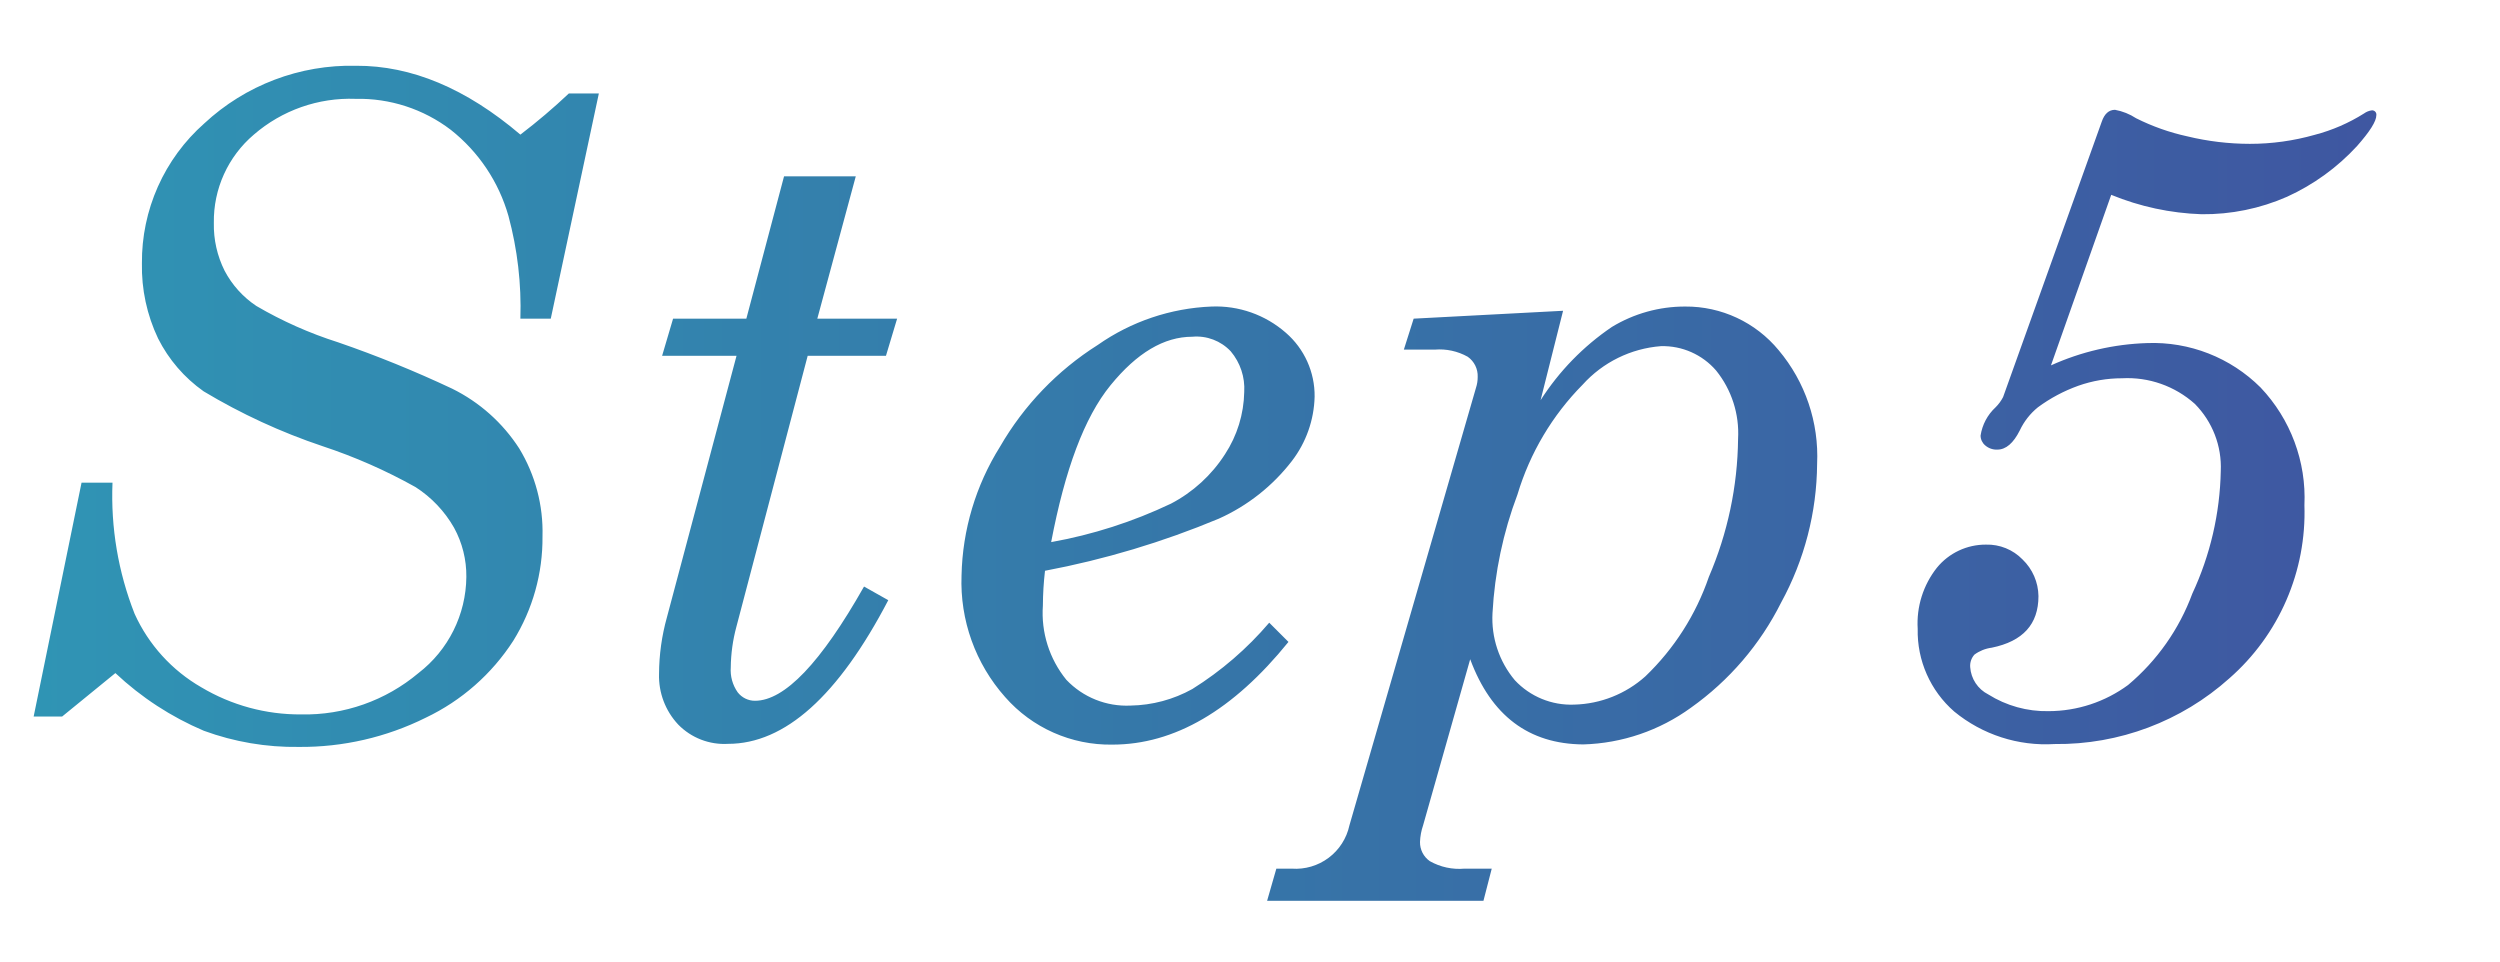 <svg id="レイヤー_1" data-name="レイヤー 1" xmlns="http://www.w3.org/2000/svg" xmlns:xlink="http://www.w3.org/1999/xlink" width="130" height="50" viewBox="0 0 130 50"><defs><style>.cls-1{fill:none;}.cls-2{clip-path:url(#clip-path);}.cls-3{fill:url(#名称未設定グラデーション_37);}</style><clipPath id="clip-path"><path class="cls-1" d="M27.06,7a31.22,31.22,0,0,0,2.52-2.14h1.56l-2.5,11.71H27.06a18.24,18.24,0,0,0-.62-5.34,8.76,8.76,0,0,0-3-4.48,7.88,7.88,0,0,0-4.95-1.61A7.65,7.65,0,0,0,13.2,7a5.9,5.9,0,0,0-2.08,4.59,5.31,5.31,0,0,0,.56,2.49,5,5,0,0,0,1.65,1.83,21,21,0,0,0,4.25,1.89,59,59,0,0,1,5.93,2.41A8.76,8.76,0,0,1,27,23.32a8.36,8.36,0,0,1,1.21,4.57,10.11,10.11,0,0,1-1.52,5.43,11.08,11.08,0,0,1-4.55,4,14.55,14.55,0,0,1-6.6,1.52A13.76,13.76,0,0,1,10.6,38,15.62,15.62,0,0,1,6,35L3.23,37.26H1.75L4.24,25.1H5.85A16.75,16.75,0,0,0,7,31.92a8.42,8.42,0,0,0,3.47,3.82,10,10,0,0,0,5.19,1.41A9.18,9.18,0,0,0,21.76,35a6.38,6.38,0,0,0,2.49-5,5.2,5.2,0,0,0-.64-2.56,6.09,6.09,0,0,0-2-2.11,27.68,27.68,0,0,0-4.84-2.13,31.44,31.44,0,0,1-6.18-2.85A7.48,7.48,0,0,1,8.22,17.6a8.69,8.69,0,0,1-.84-3.91,9.6,9.6,0,0,1,3.24-7.27,11.2,11.2,0,0,1,7.9-3Q22.83,3.4,27.06,7ZM40.77,9.17H44.5l-2,7.4h4.15l-.58,1.93H42L38.29,32.6A8.45,8.45,0,0,0,38,34.7a2,2,0,0,0,.36,1.3,1.13,1.13,0,0,0,.9.44q2.31,0,5.67-5.94l1.26.71q-3.9,7.47-8.33,7.47a3.35,3.35,0,0,1-2.59-1,3.69,3.69,0,0,1-1-2.64,11.13,11.13,0,0,1,.41-2.94L38.3,18.5H34.43L35,16.57h3.81ZM54.34,29.68a16.49,16.49,0,0,0-.11,1.81,5.5,5.5,0,0,0,1.22,3.86,4.32,4.32,0,0,0,3.34,1.34A6.84,6.84,0,0,0,62,35.83a17.31,17.31,0,0,0,4-3.45l1,1q-4.32,5.34-9.16,5.34a7.26,7.26,0,0,1-5.57-2.47,9,9,0,0,1-2.27-6.33A13.12,13.12,0,0,1,52,23.23a15.32,15.32,0,0,1,5.08-5.29,11.07,11.07,0,0,1,5.92-2,5.52,5.52,0,0,1,3.86,1.36,4.33,4.33,0,0,1,1.5,3.33,5.72,5.72,0,0,1-1.18,3.34,9.92,9.92,0,0,1-3.8,3A45.21,45.21,0,0,1,54.34,29.68Zm.32-1.49a24.56,24.56,0,0,0,6.23-2,7.41,7.41,0,0,0,2.81-2.57,6.12,6.12,0,0,0,1-3.24,3,3,0,0,0-.7-2.11A2.44,2.44,0,0,0,62,17.51c-1.47,0-2.88.84-4.25,2.52S55.38,24.42,54.66,28.19Zm21.79,6.09L74,42.92a3,3,0,0,0-.16.86,1.19,1.19,0,0,0,.51,1,3.11,3.11,0,0,0,1.8.39h1.42l-.43,1.67H65.89l.48-1.67h.8a2.86,2.86,0,0,0,3-2.25l6.58-22.75a1.79,1.79,0,0,0,.09-.57,1.22,1.22,0,0,0-.52-1.05,3,3,0,0,0-1.71-.37H73l.51-1.61,7.77-.41-1.17,4.65A13.18,13.18,0,0,1,83.82,17a7.31,7.31,0,0,1,3.81-1.06,6.24,6.24,0,0,1,4.86,2.27,8.57,8.57,0,0,1,2,5.91,15.26,15.26,0,0,1-1.87,7.21,14.86,14.86,0,0,1-4.69,5.47,10,10,0,0,1-5.6,1.91Q78.08,38.68,76.45,34.28ZM86.37,18a6.11,6.11,0,0,0-4.07,2,13.74,13.74,0,0,0-3.39,5.71,20.63,20.63,0,0,0-1.3,6.17,5,5,0,0,0,1.16,3.49,4,4,0,0,0,3.09,1.27,5.76,5.76,0,0,0,3.7-1.47A13,13,0,0,0,88.86,30a18.65,18.65,0,0,0,1.52-7.18,5.2,5.2,0,0,0-1.14-3.55A3.66,3.66,0,0,0,86.37,18Zm23.41-7.86L106.65,19a13.12,13.12,0,0,1,5-1.16,7.93,7.93,0,0,1,5.9,2.31,8.33,8.33,0,0,1,2.28,6.12,11.46,11.46,0,0,1-3.9,9,13.38,13.38,0,0,1-9.09,3.42A7.49,7.49,0,0,1,101.62,37a5.54,5.54,0,0,1-1.9-4.3,4.67,4.67,0,0,1,1-3.18,3.27,3.27,0,0,1,2.55-1.2,2.55,2.55,0,0,1,1.9.77A2.69,2.69,0,0,1,106,31c0,1.46-.81,2.35-2.43,2.68a1.94,1.94,0,0,0-.9.36.87.87,0,0,0-.22.65,1.72,1.72,0,0,0,.94,1.42,5.68,5.68,0,0,0,3.14.87,7,7,0,0,0,4.13-1.36A11.32,11.32,0,0,0,114,30.87a15.83,15.83,0,0,0,1.48-6.37A4.67,4.67,0,0,0,114.13,21a5.25,5.25,0,0,0-3.78-1.33,6.83,6.83,0,0,0-2.28.39,8.19,8.19,0,0,0-2.1,1.12,3.42,3.42,0,0,0-.94,1.2q-.5,1-1.17,1a.9.9,0,0,1-.63-.22.67.67,0,0,1-.24-.51,2.51,2.51,0,0,1,.78-1.47,2.13,2.13,0,0,0,.39-.53l5.13-14.32c.14-.41.37-.62.69-.62a3,3,0,0,1,1.1.44,11.31,11.31,0,0,0,2.66.94,13.88,13.88,0,0,0,3.25.39,12.32,12.32,0,0,0,3.38-.47,9.13,9.13,0,0,0,2.56-1.11.89.89,0,0,1,.39-.16.22.22,0,0,1,.25.25c0,.32-.34.85-1,1.6a11.31,11.31,0,0,1-3.64,2.64,10.77,10.77,0,0,1-4.45.91A13.59,13.59,0,0,1,109.78,10.13Z"/></clipPath><linearGradient id="名称未設定グラデーション_37" x1="-2.12" y1="24.13" x2="132.12" y2="24.13" gradientUnits="userSpaceOnUse"><stop offset="0" stop-color="#2f96b5"/><stop offset="0.5" stop-color="#3675a8"/><stop offset="1" stop-color="#4052a0"/></linearGradient></defs><g class="cls-2"><rect class="cls-3" x="-2.12" y="-0.52" width="134.24" height="49.3"/></g></svg>